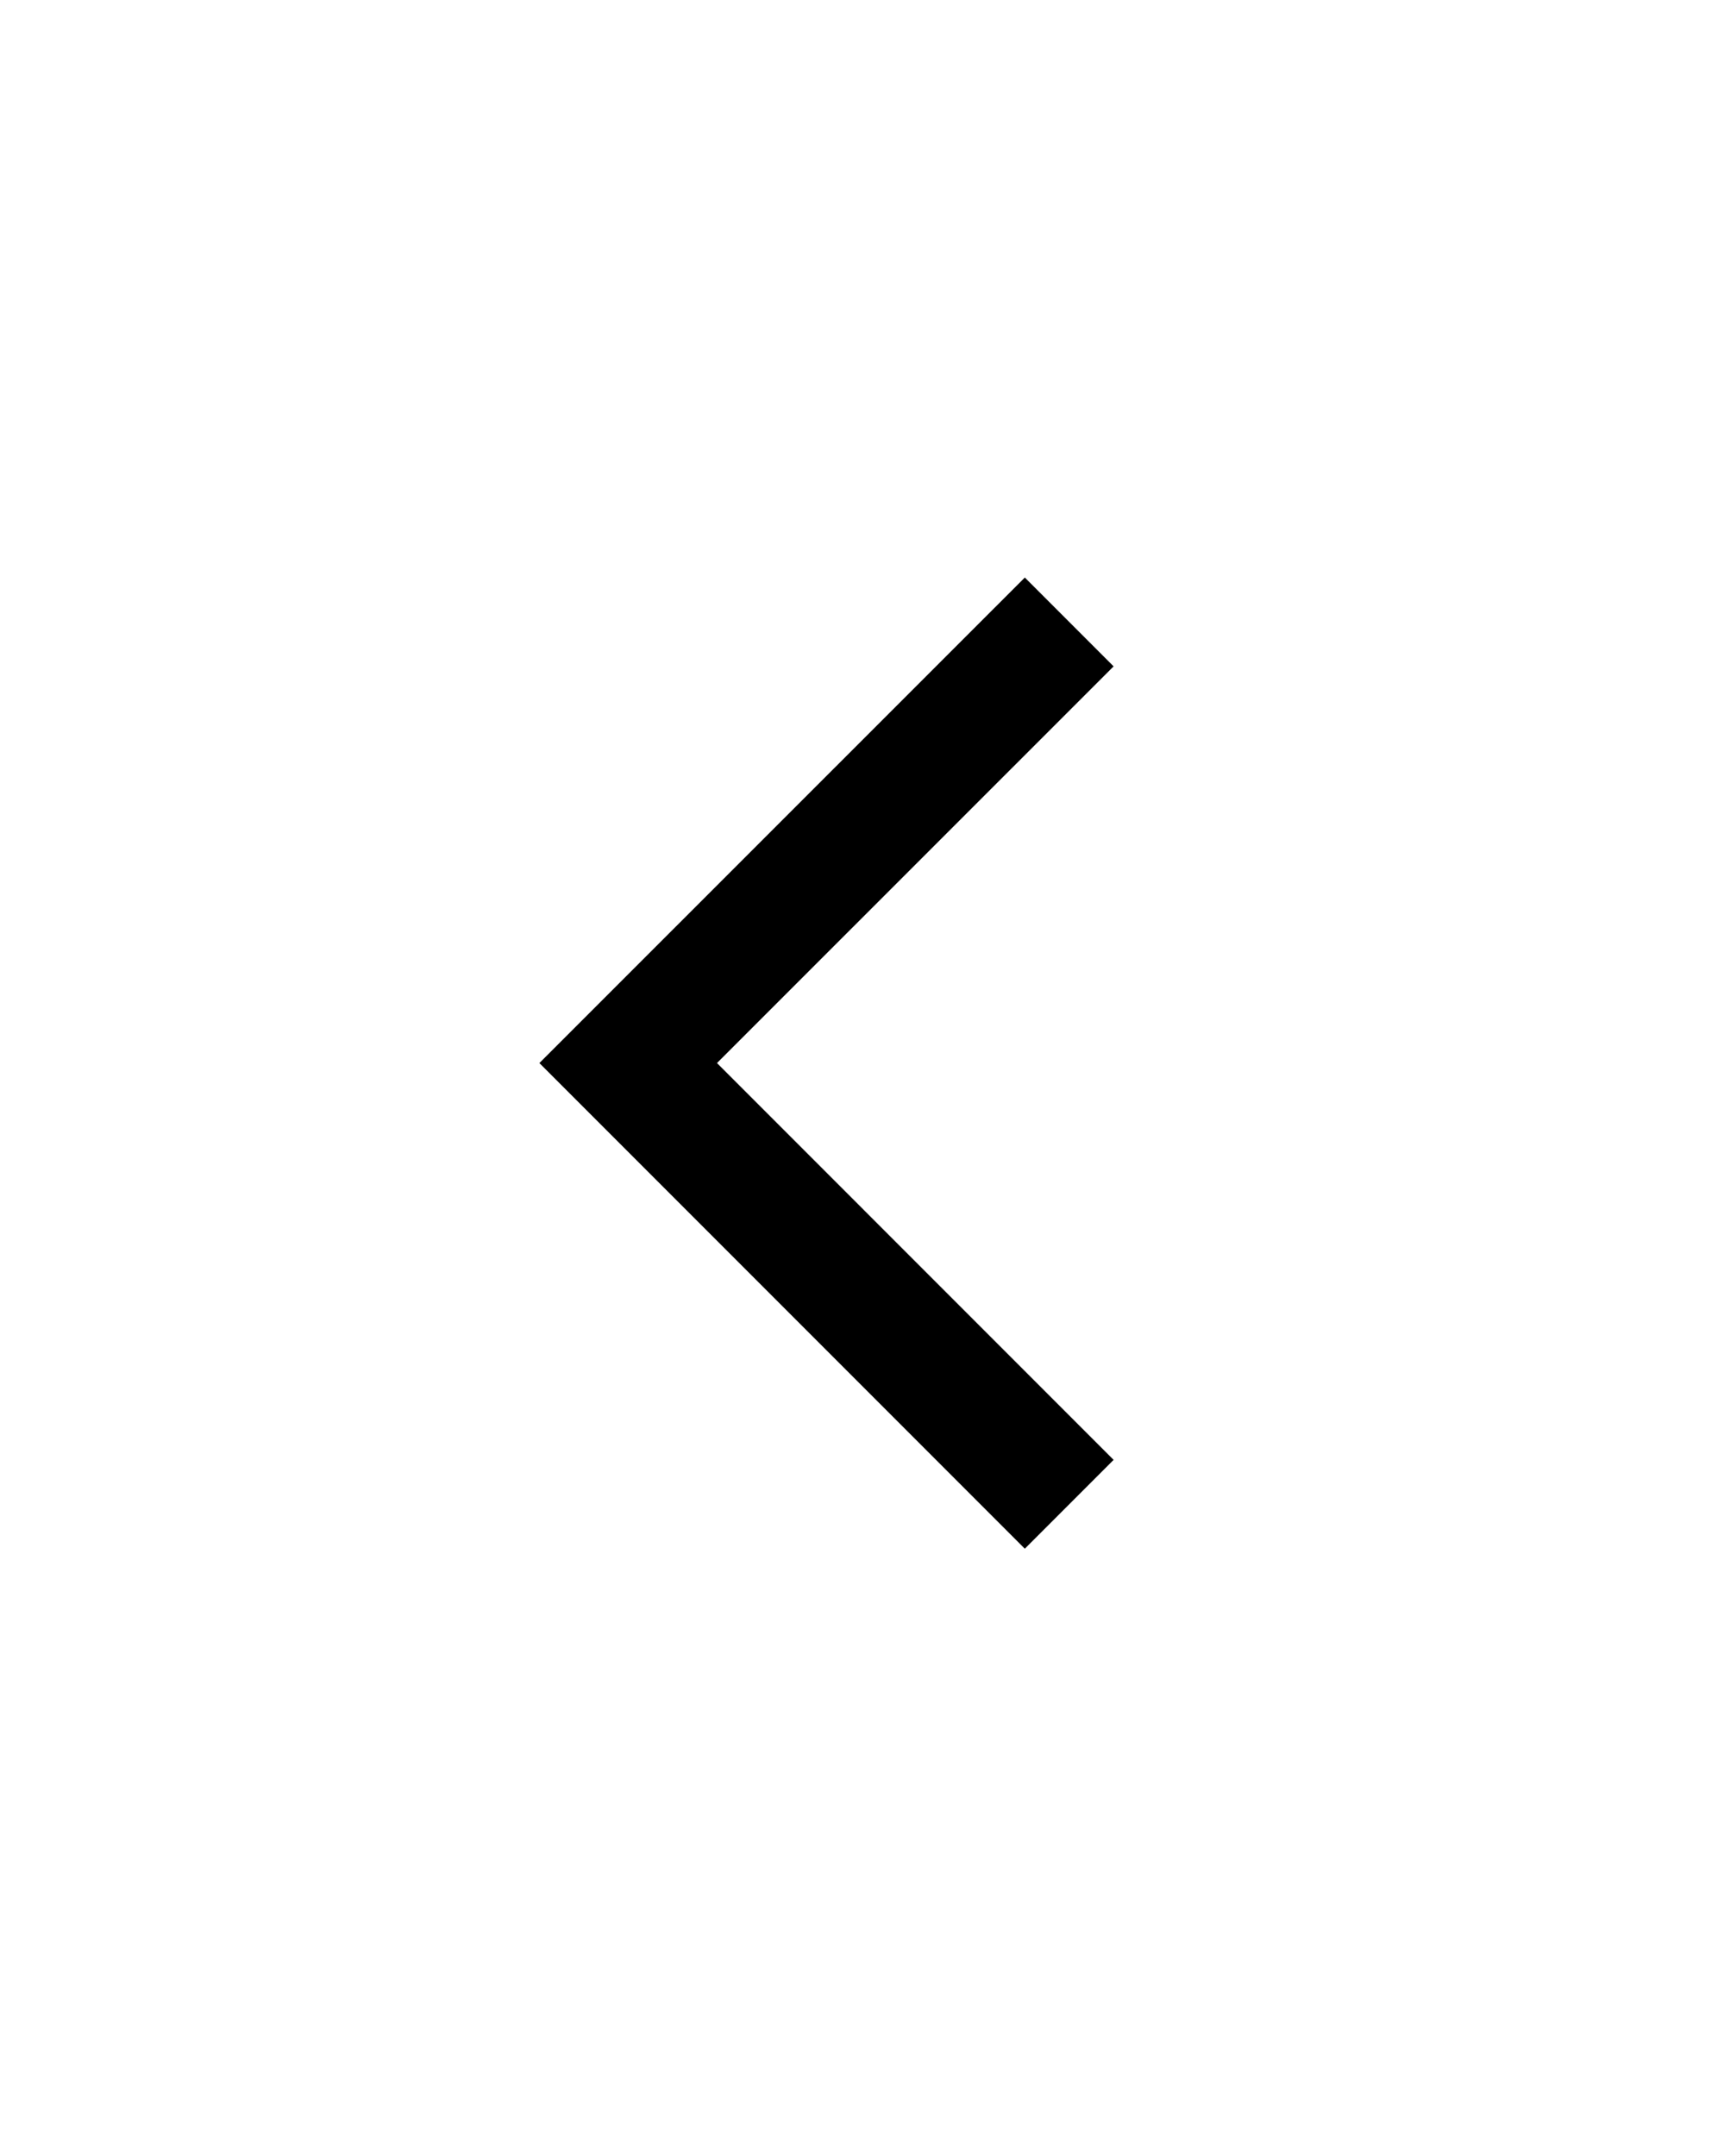 <?xml version="1.0" encoding="UTF-8" standalone="no"?>
<!DOCTYPE svg PUBLIC "-//W3C//DTD SVG 1.1//EN" "http://www.w3.org/Graphics/SVG/1.1/DTD/svg11.dtd">
<svg width="100%" height="100%" viewBox="0 0 114 143" version="1.1" xmlns="http://www.w3.org/2000/svg" xmlns:xlink="http://www.w3.org/1999/xlink" xml:space="preserve" xmlns:serif="http://www.serif.com/" style="fill-rule:evenodd;clip-rule:evenodd;stroke-miterlimit:10;">
    <g transform="matrix(1,0,0,1,-29162.3,-14059.1)">
        <g transform="matrix(8.333,0,0,8.333,24000,0)">
            <g transform="matrix(1,0,0,1,628.015,1692.11)">
                <path d="M0,7.023L-3.512,3.511L0,0" style="fill:none;fill-rule:nonzero;stroke:black;stroke-width:1px;"/>
            </g>
        </g>
    </g>
</svg>
